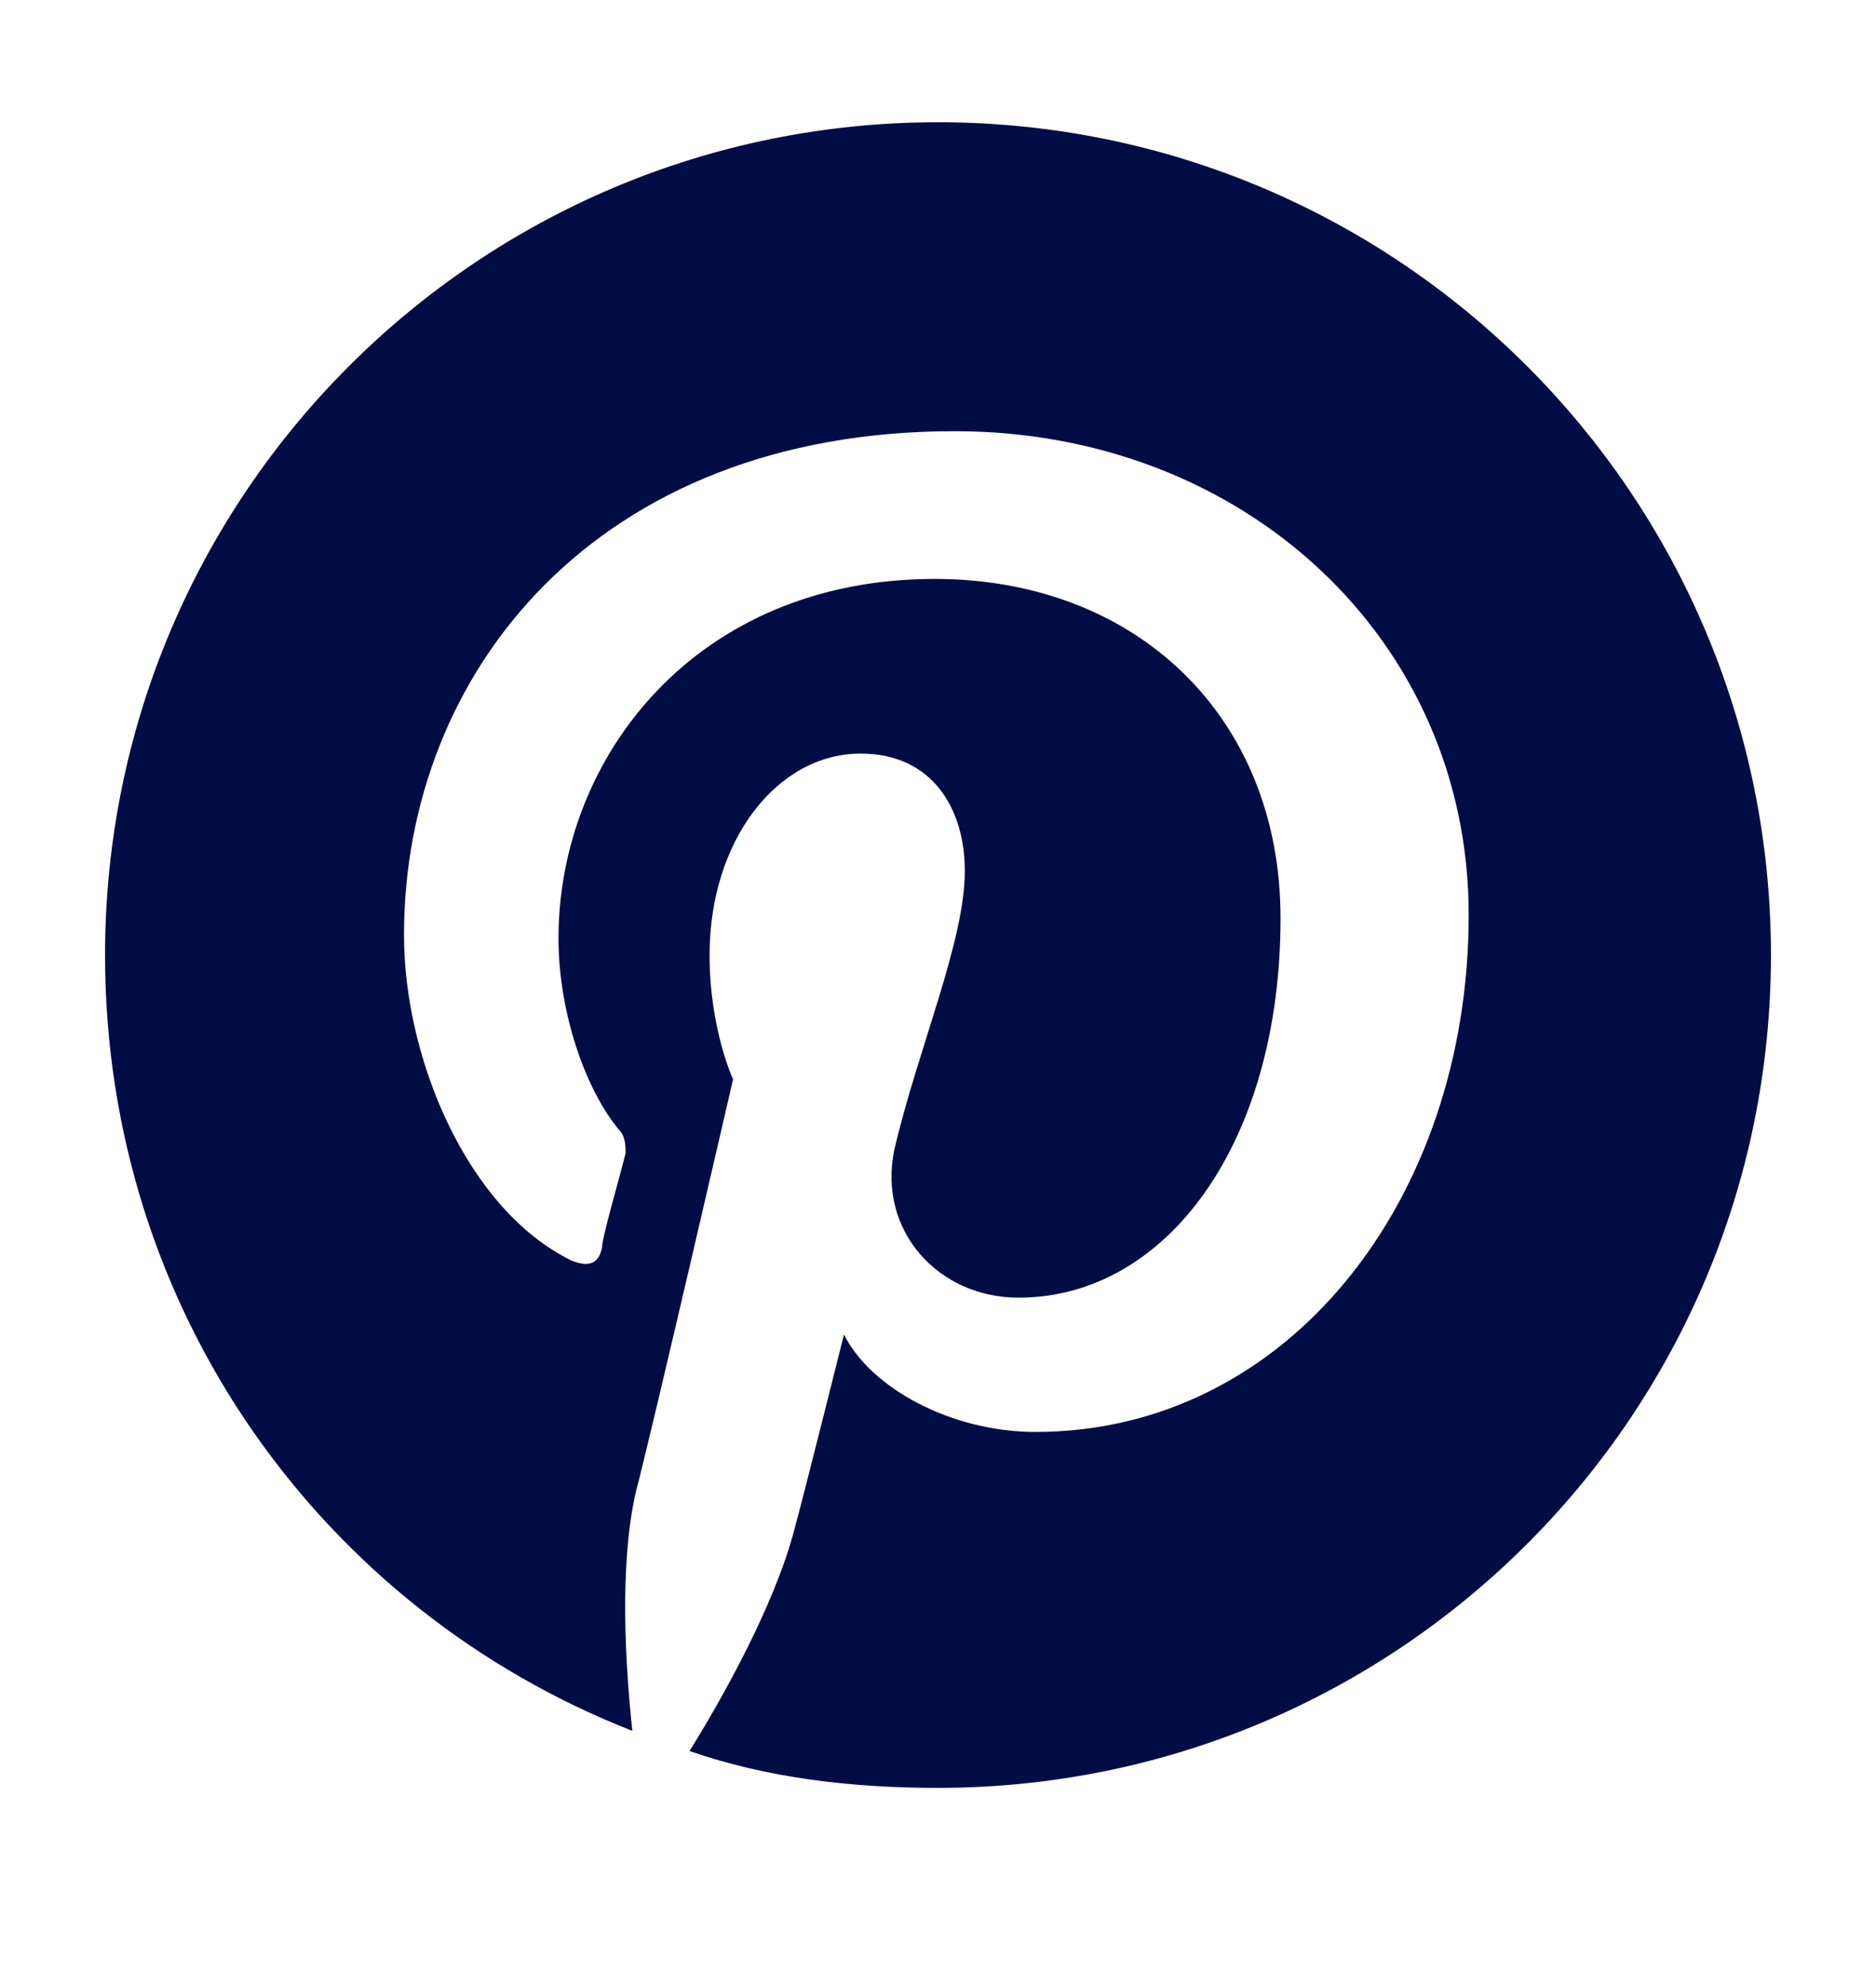 <svg width="17" height="18" viewBox="0 0 17 18" fill="none" xmlns="http://www.w3.org/2000/svg">
<path d="M16.048 8.656C16.048 12.826 12.67 16.204 8.5 16.204C7.709 16.204 6.948 16.113 6.248 15.87C6.552 15.383 7.009 14.561 7.191 13.891C7.283 13.556 7.648 12.095 7.648 12.095C7.891 12.582 8.622 12.978 9.383 12.978C11.665 12.978 13.309 10.878 13.309 8.291C13.309 5.795 11.27 3.908 8.652 3.908C5.396 3.908 3.661 6.1 3.661 8.474C3.661 9.6 4.239 10.969 5.182 11.426C5.335 11.487 5.426 11.456 5.456 11.304C5.456 11.213 5.609 10.695 5.669 10.452C5.669 10.391 5.669 10.3 5.609 10.239C5.304 9.874 5.061 9.174 5.061 8.504C5.061 6.861 6.309 5.247 8.47 5.247C10.296 5.247 11.604 6.495 11.604 8.321C11.604 10.361 10.57 11.761 9.23 11.761C8.5 11.761 7.952 11.152 8.104 10.421C8.317 9.508 8.743 8.535 8.743 7.895C8.743 7.317 8.439 6.83 7.8 6.83C7.039 6.83 6.43 7.621 6.43 8.656C6.43 9.326 6.643 9.782 6.643 9.782C6.643 9.782 5.913 12.948 5.761 13.526C5.609 14.196 5.669 15.109 5.73 15.687C2.93 14.591 0.952 11.883 0.952 8.656C0.952 4.486 4.33 1.108 8.5 1.108C12.67 1.108 16.048 4.486 16.048 8.656Z" fill="#030D45"/>
</svg>
